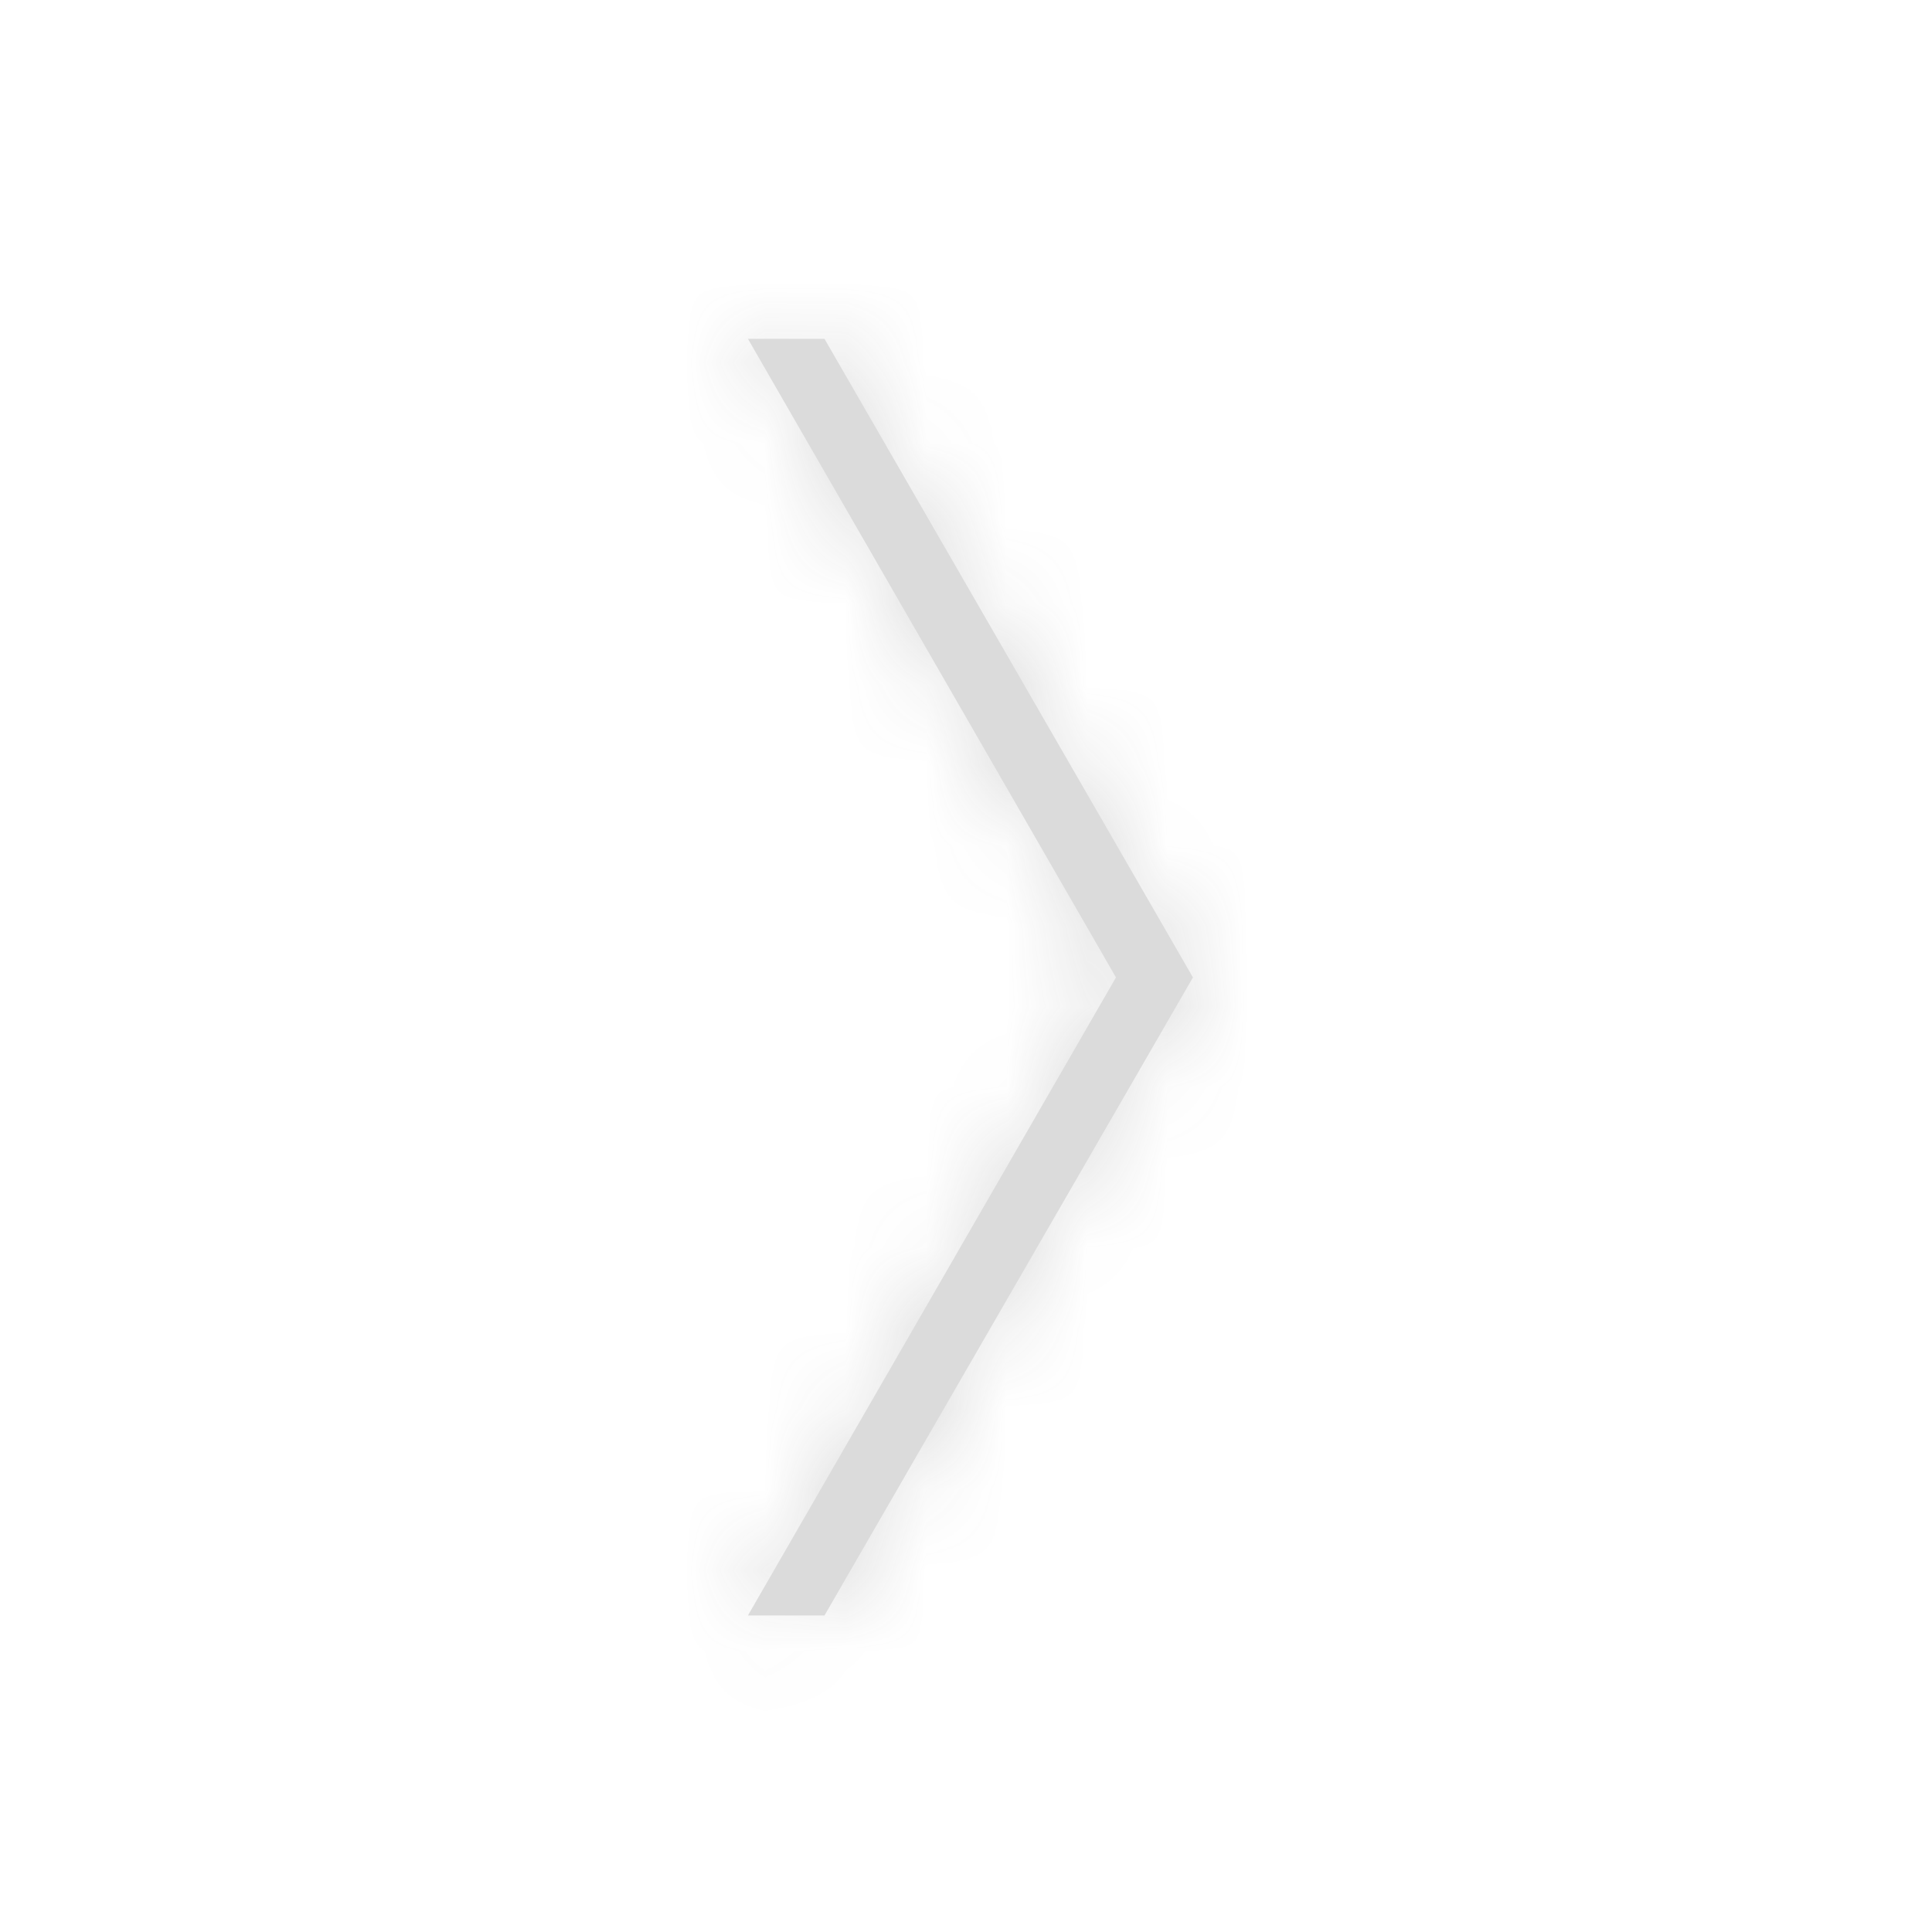 <svg width="24" height="24" viewBox="0 0 24 24" fill="none" xmlns="http://www.w3.org/2000/svg">
<g opacity="0.2">
<path fill-rule="evenodd" clip-rule="evenodd" d="M10.242 4.209L14.819 12.142L10.242 20.068H9.291L13.863 12.142L9.291 4.209H10.242Z" fill="#4A4A4A"/>
<mask id="mask0" mask-type="alpha" maskUnits="userSpaceOnUse" x="9" y="4" width="6" height="17">
<path fill-rule="evenodd" clip-rule="evenodd" d="M10.242 4.209L14.819 12.142L10.242 20.068H9.291L13.863 12.142L9.291 4.209H10.242Z" fill="white"/>
</mask>
<g mask="url(#mask0)">
<rect width="24" height="24" fill="#4A4A4A"/>
</g>
</g>
</svg>
